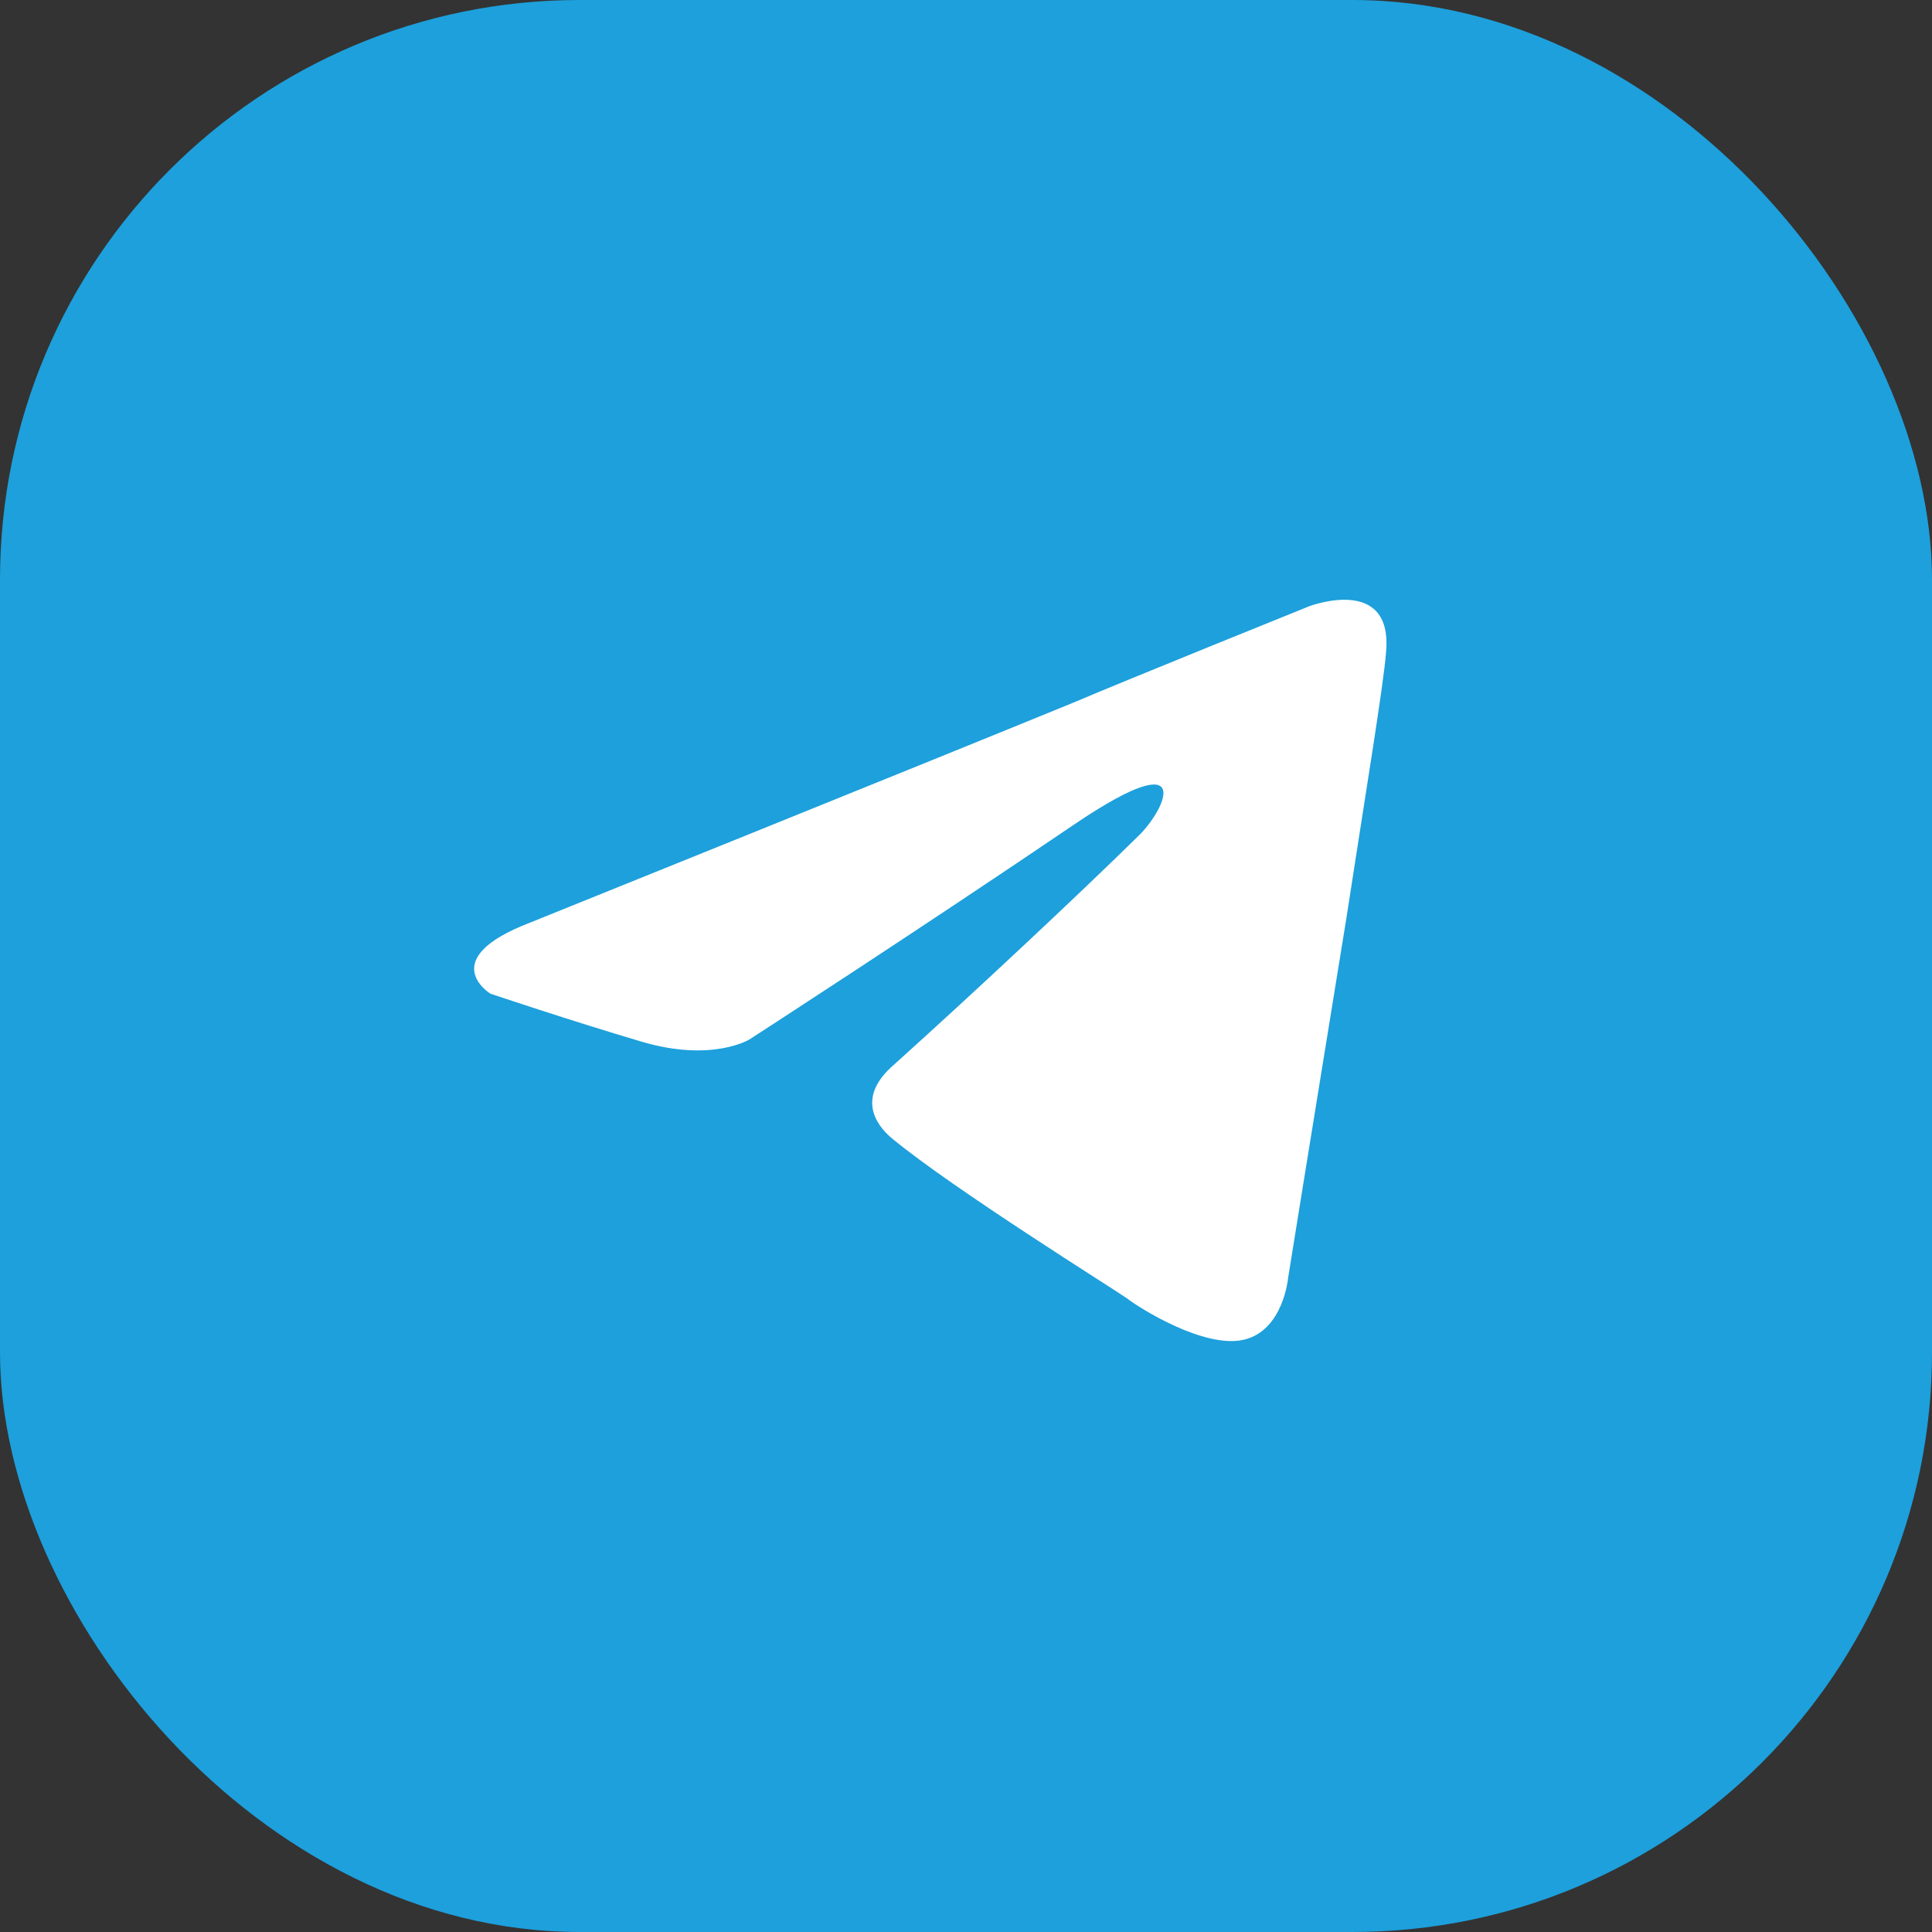 <svg width="40" height="40" viewBox="0 0 40 40" fill="none" xmlns="http://www.w3.org/2000/svg">
<rect x="0" y="0" width="40" height="40" fill="#333333" stroke="none"/>
<rect width="40" height="40" rx="12" fill="#1DA0DC"/>
<path d="M10.975 19.102C10.975 19.102 19.329 15.733 22.226 14.546C23.337 14.072 27.103 12.553 27.103 12.553C27.103 12.553 28.842 11.889 28.697 13.502C28.648 14.167 28.262 16.492 27.876 19.007C27.296 22.566 26.669 26.457 26.669 26.457C26.669 26.457 26.572 27.548 25.751 27.738C24.93 27.928 23.578 27.074 23.337 26.884C23.143 26.741 19.715 24.606 18.459 23.562C18.121 23.277 17.735 22.708 18.508 22.044C20.246 20.478 22.323 18.532 23.578 17.299C24.157 16.729 24.737 15.401 22.323 17.014C18.894 19.339 15.514 21.522 15.514 21.522C15.514 21.522 14.741 21.996 13.292 21.569C11.844 21.142 10.153 20.573 10.153 20.573C10.153 20.573 8.995 19.861 10.975 19.102Z" fill="white"/>
</svg>
